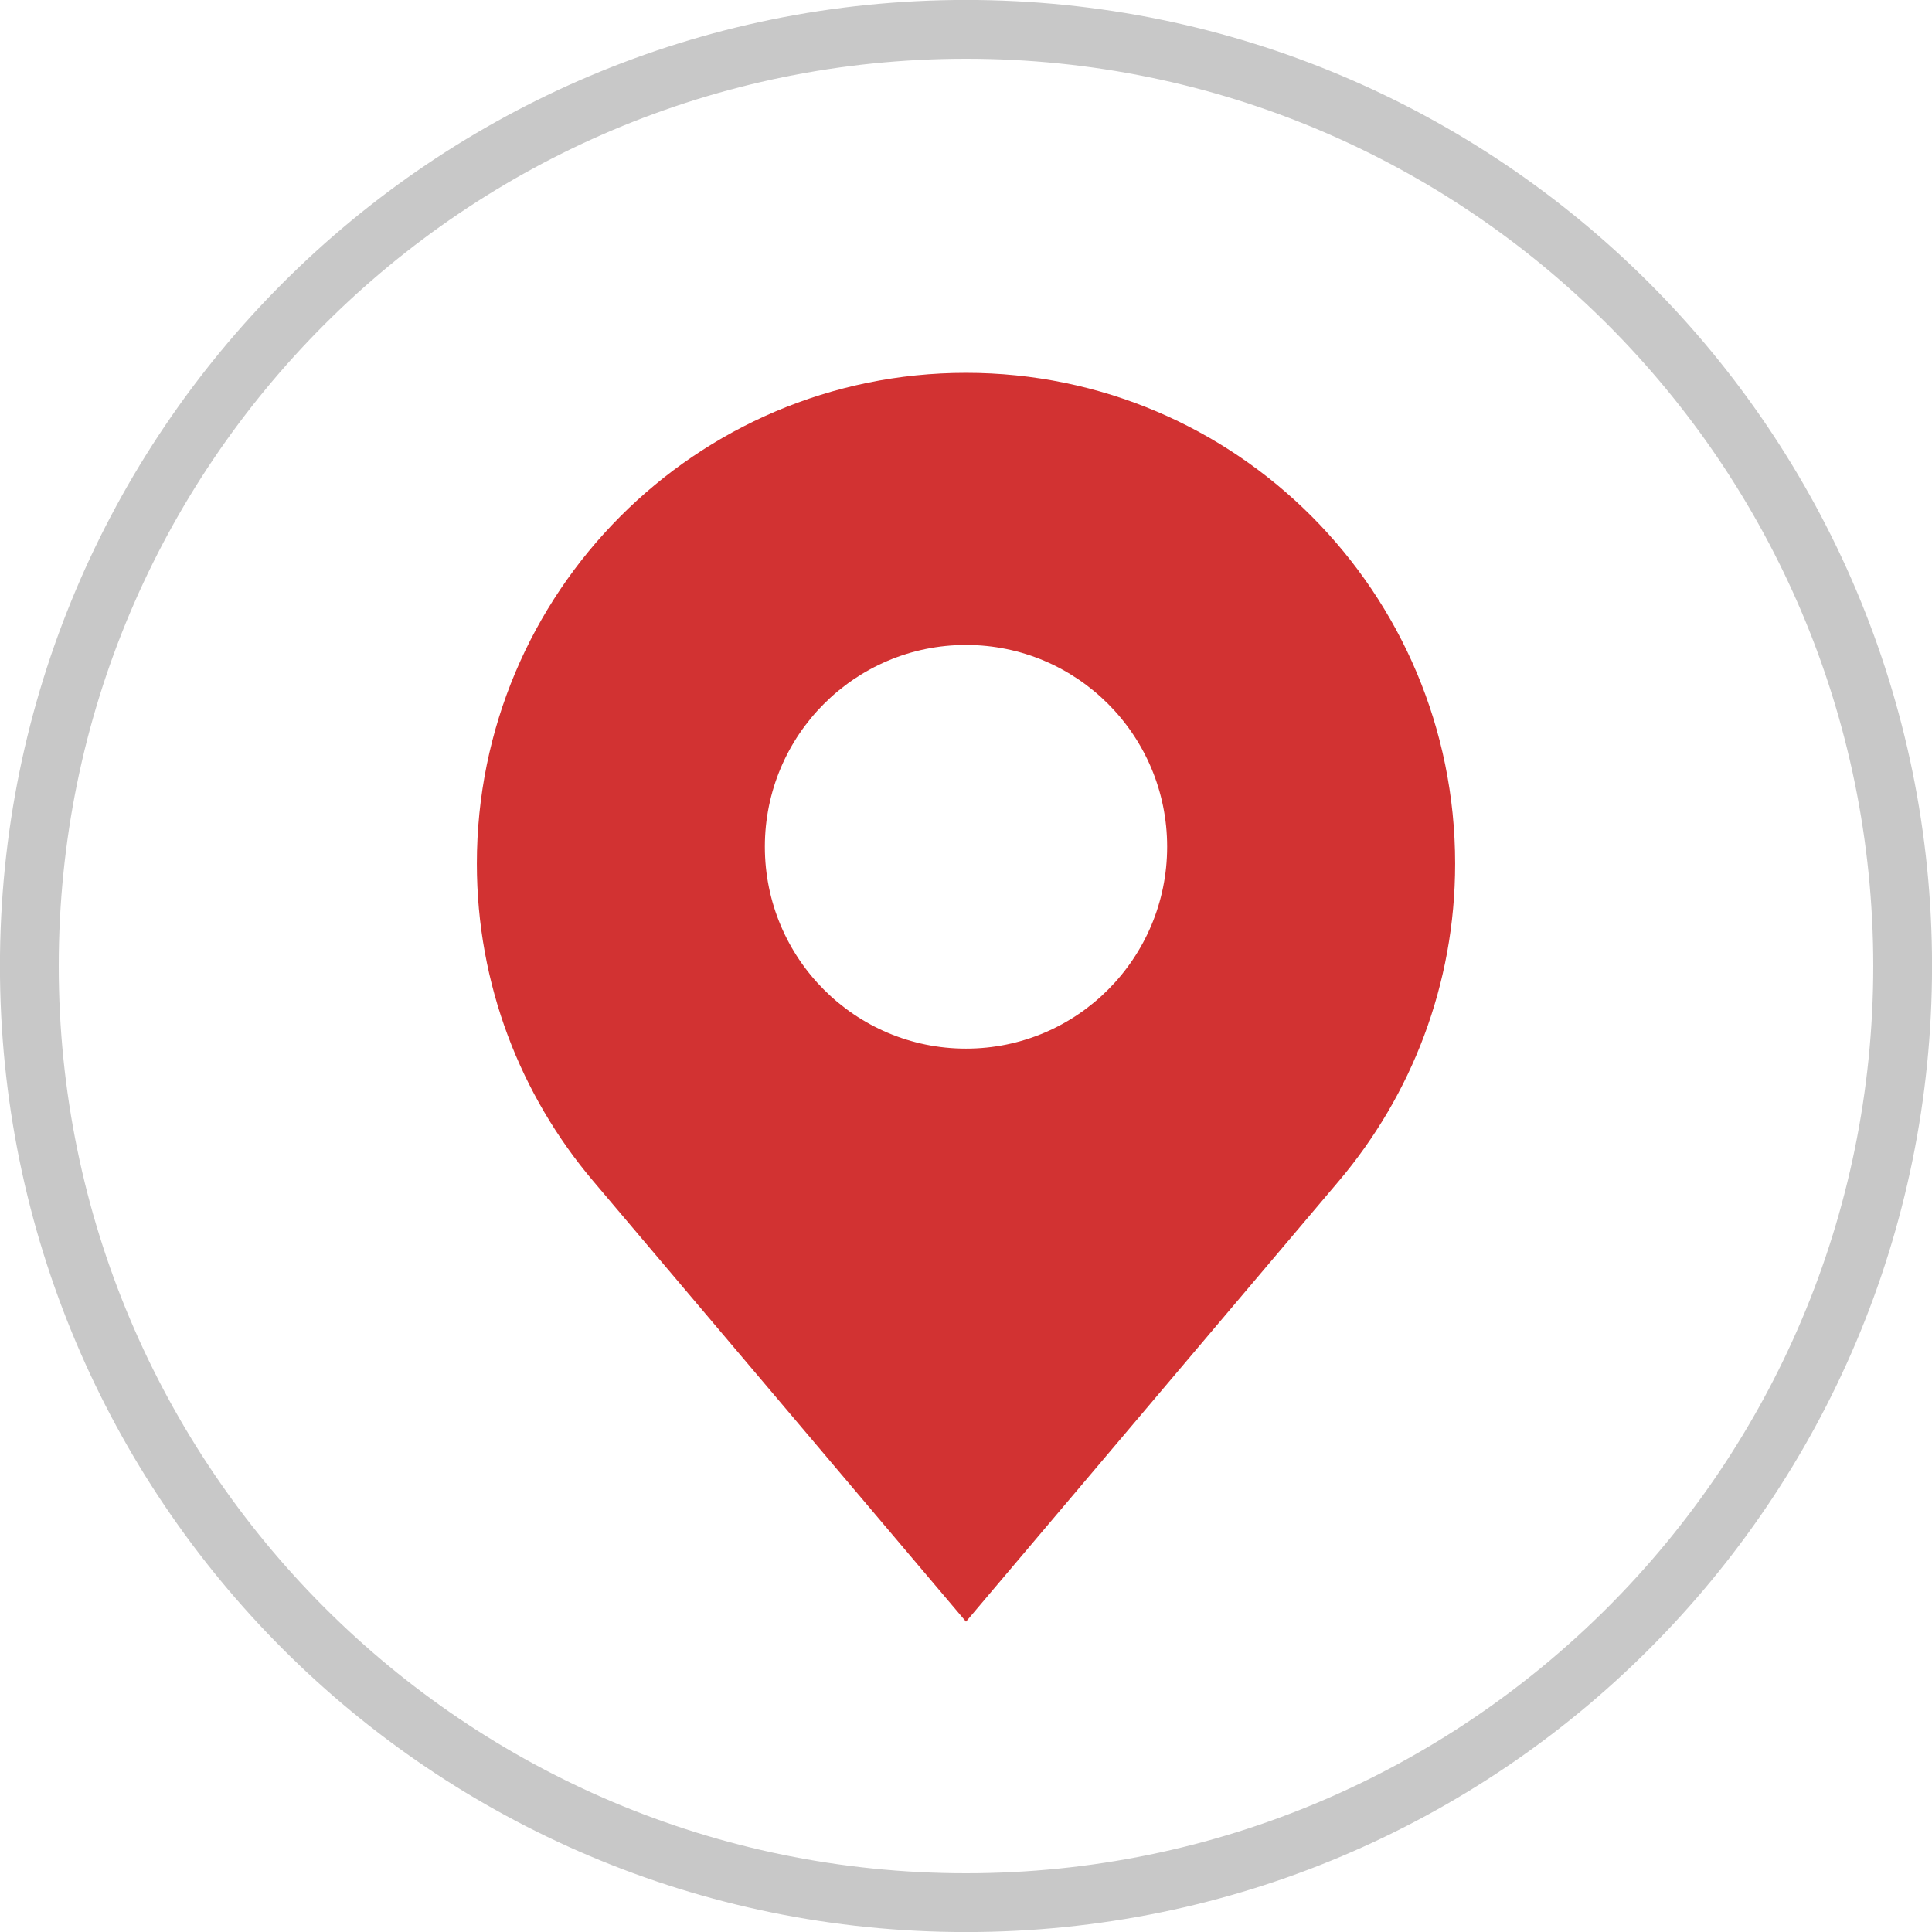 <?xml version="1.0" encoding="UTF-8"?>
<!DOCTYPE svg PUBLIC "-//W3C//DTD SVG 1.1//EN" "http://www.w3.org/Graphics/SVG/1.1/DTD/svg11.dtd">
<!-- Creator: CorelDRAW 2020 (64-Bit) -->
<svg xmlns="http://www.w3.org/2000/svg" xml:space="preserve" width="20px" height="20px" version="1.1" style="shape-rendering:geometricPrecision; text-rendering:geometricPrecision; image-rendering:optimizeQuality; fill-rule:evenodd; clip-rule:evenodd"
viewBox="0 0 182.4 182.4"
 xmlns:xlink="http://www.w3.org/1999/xlink"
 xmlns:xodm="http://www.corel.com/coreldraw/odm/2003">
 <defs>
  <style type="text/css">
   <![CDATA[
    .str0 {stroke:#C8C8C8;stroke-width:5.55;stroke-miterlimit:2.613}
    .fil0 {fill:none;fill-rule:nonzero}
    .fil1 {fill:#D23232;fill-rule:nonzero}
   ]]>
  </style>
 </defs>
 <g id="Layer_x0020_1">
  <path class="fil0 str0" d="M179.63 91.2c0,-48.84 -39.59,-88.43 -88.43,-88.43 -48.84,0 -88.43,39.59 -88.43,88.43 0,48.84 39.59,88.43 88.43,88.43 48.84,0 88.43,-39.59 88.43,-88.43z"/>
  <path class="fil1" d="M91.2 35.2c-25.5,0 -46.18,20.74 -46.18,46.34 0,11.43 4.14,21.87 10.97,29.95l35.21 41.61 35.21 -41.61c6.83,-8.08 10.97,-18.53 10.97,-29.95 0,-25.6 -20.67,-46.34 -46.18,-46.34zm0 63.8c-10.49,0 -18.99,-8.53 -18.99,-19.06 0,-10.52 8.5,-19.05 18.99,-19.05 10.49,0 18.99,8.53 18.99,19.05 0,10.53 -8.5,19.06 -18.99,19.06z"/>
 </g>
</svg>
